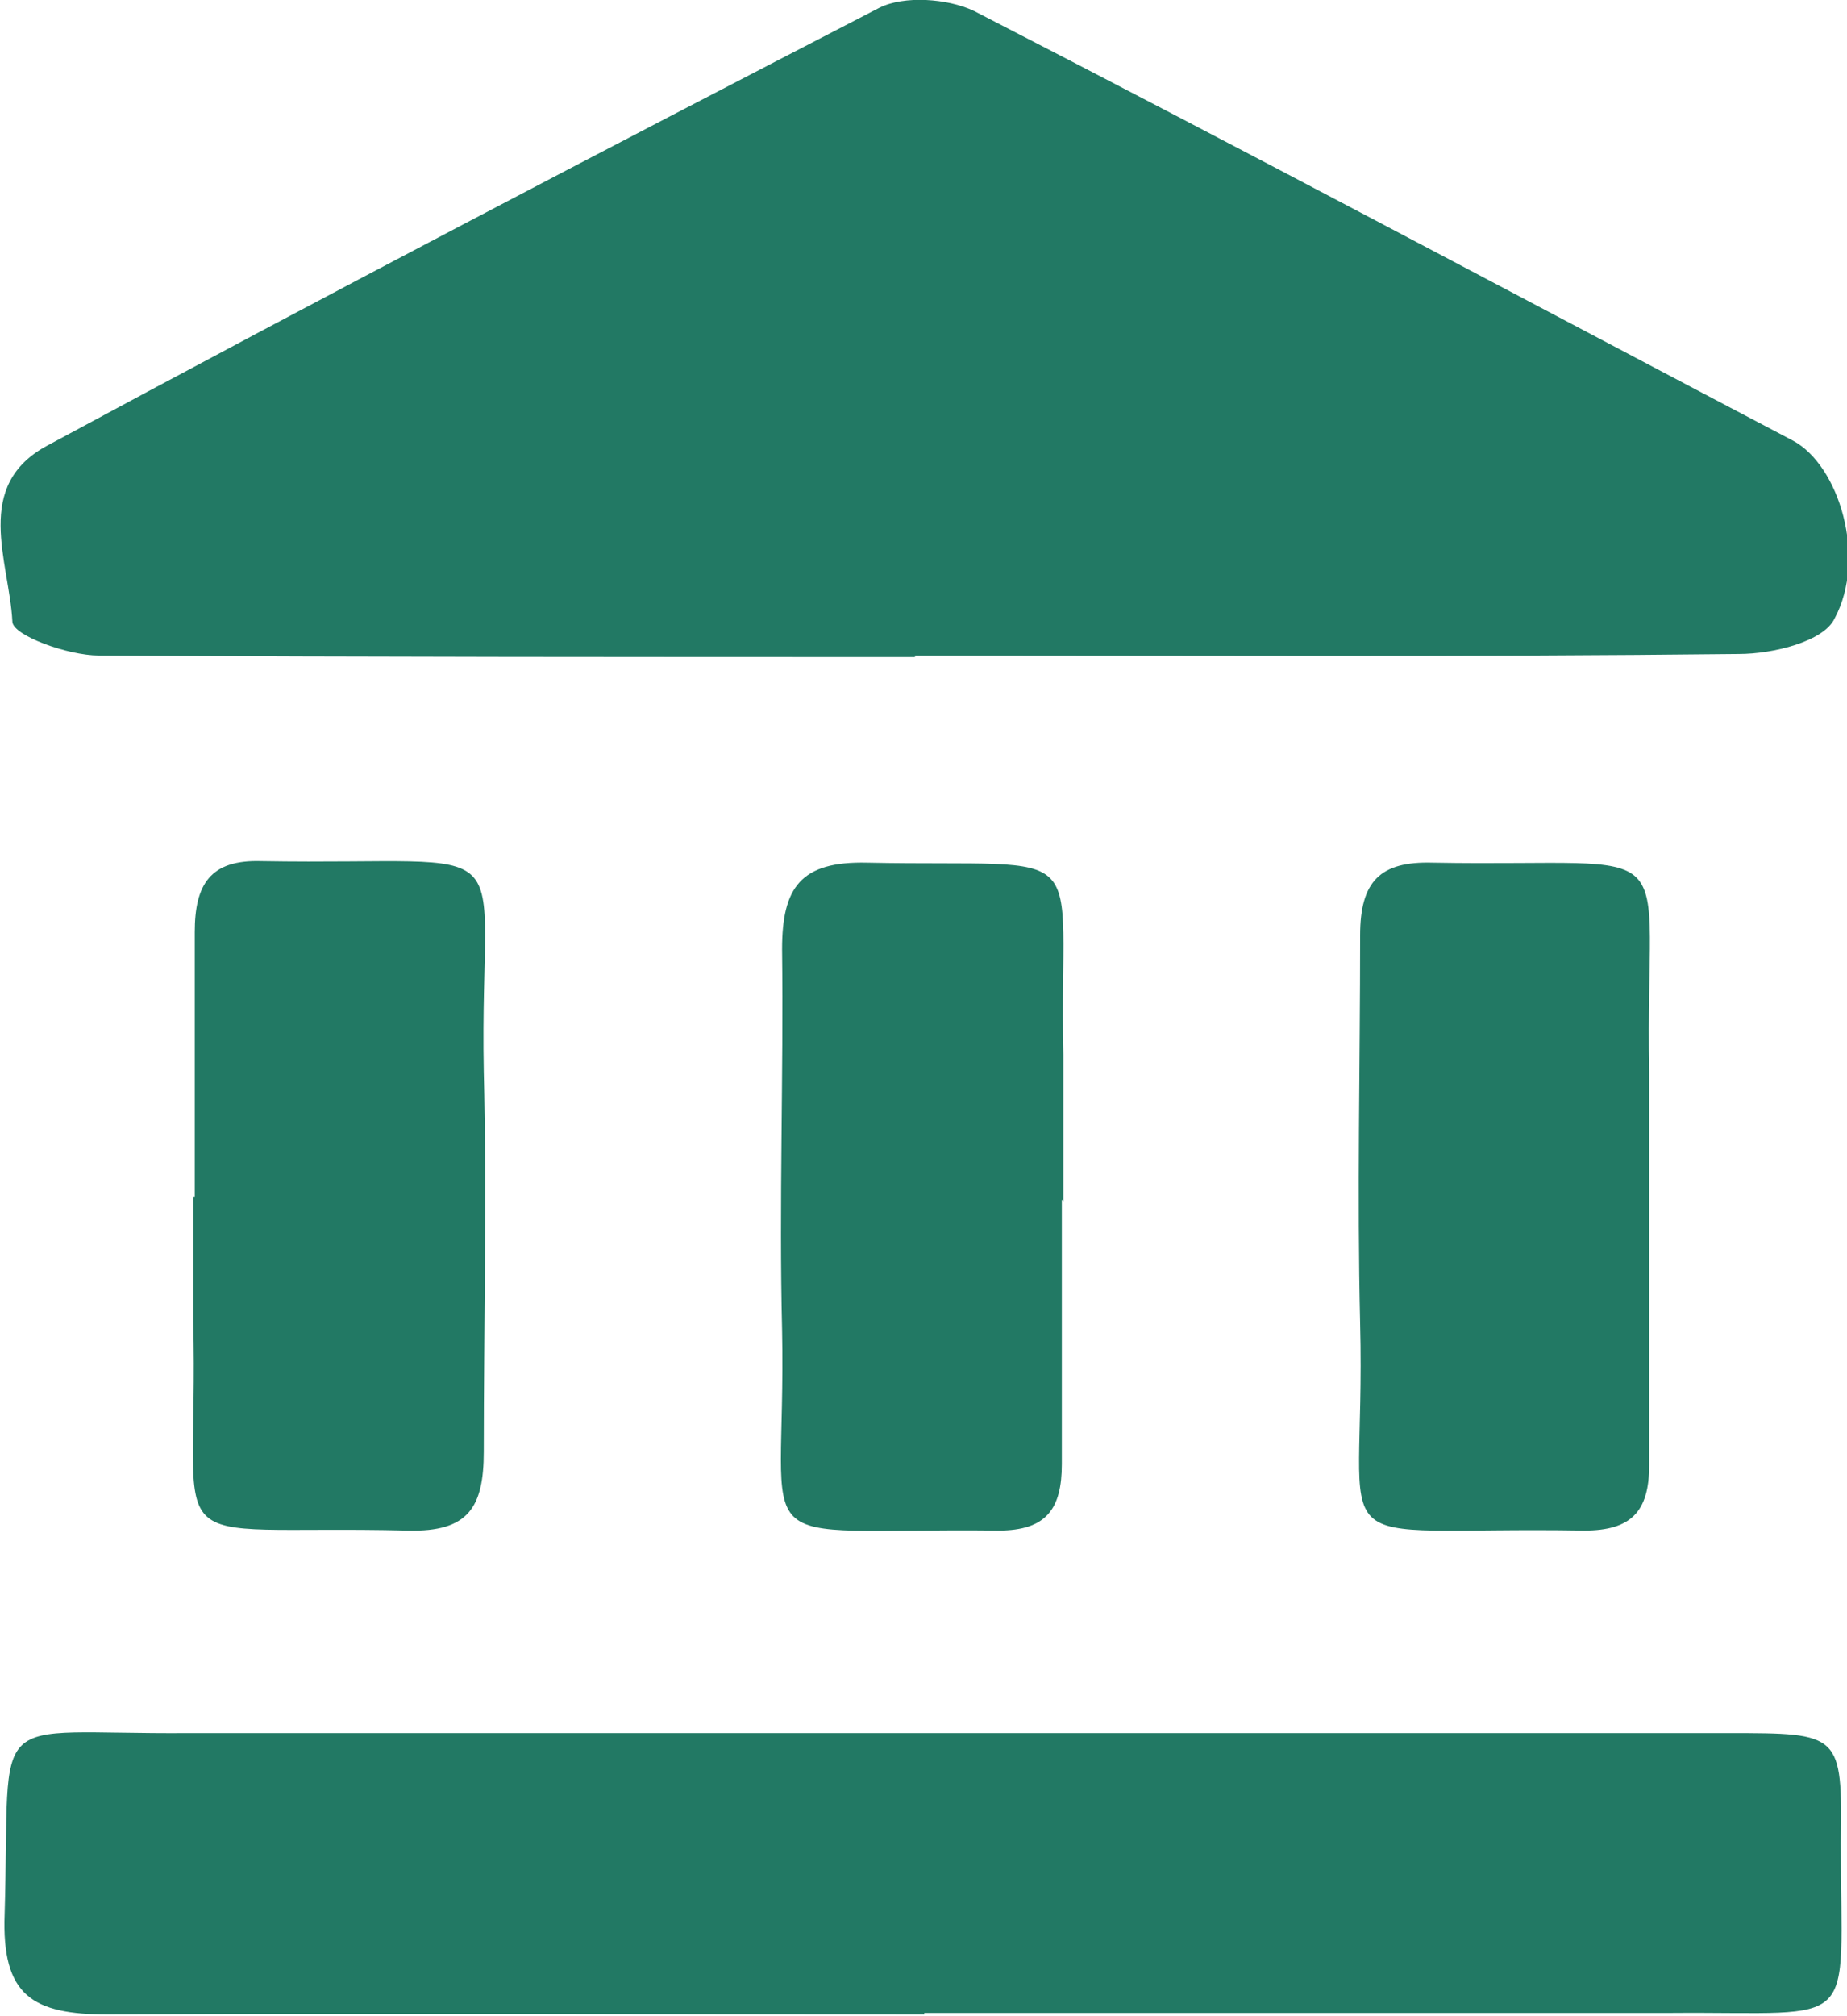 <?xml version="1.0" encoding="UTF-8"?>
<svg id="Layer_2" data-name="Layer 2" xmlns="http://www.w3.org/2000/svg" viewBox="0 0 11.95 13.04">
  <defs>
    <style>
      .cls-1 {
        fill: #227964;
        stroke-width: 0px;
      }
    </style>
  </defs>
  <g id="Layer_1-2" data-name="Layer 1">
    <path class="cls-1" d="M5.92,4.25c-1.76,0-3.52,0-5.28-.01-.2,0-.56-.13-.56-.22-.02-.39-.26-.88.23-1.14C2.09,1.92,3.89.98,5.69.05c.16-.08.44-.06.61.02,1.77.91,3.53,1.85,5.3,2.78.3.16.48.76.27,1.15-.07.15-.4.23-.62.23-1.78.02-3.55.01-5.33.01Z"/>
    <path class="cls-1" d="M5.98,13.03c-1.76,0-3.52-.01-5.28,0-.49,0-.69-.12-.67-.65.04-1.36-.14-1.16,1.19-1.17,3.32,0,6.64,0,9.96,0,.73,0,.74,0,.73.71,0,1.24.14,1.09-1.1,1.1-1.61,0-3.22,0-4.83,0Z"/>
    <path class="cls-1" d="M1.26,7.74c0-.57,0-1.14,0-1.71,0-.31.1-.47.43-.46,1.75.03,1.41-.23,1.44,1.36.02.82,0,1.64,0,2.46,0,.36-.1.52-.49.51-1.68-.04-1.35.23-1.39-1.36,0-.27,0-.54,0-.8Z"/>
    <path class="cls-1" d="M10.67,7.77c0,.57,0,1.14,0,1.71,0,.3-.12.42-.42.42-1.78-.03-1.41.24-1.45-1.34-.02-.84,0-1.67,0-2.51,0-.35.13-.48.47-.47,1.68.03,1.37-.22,1.4,1.35,0,.28,0,.57,0,.85,0,0,0,0,0,0Z"/>
    <path class="cls-1" d="M6.87,7.76c0,.57,0,1.14,0,1.71,0,.29-.1.43-.41.43-1.7-.02-1.37.21-1.4-1.3-.02-.82.01-1.64,0-2.46,0-.4.12-.57.55-.56,1.5.03,1.24-.17,1.27,1.24,0,.32,0,.64,0,.95h0Z"/>
  </g>
</svg>